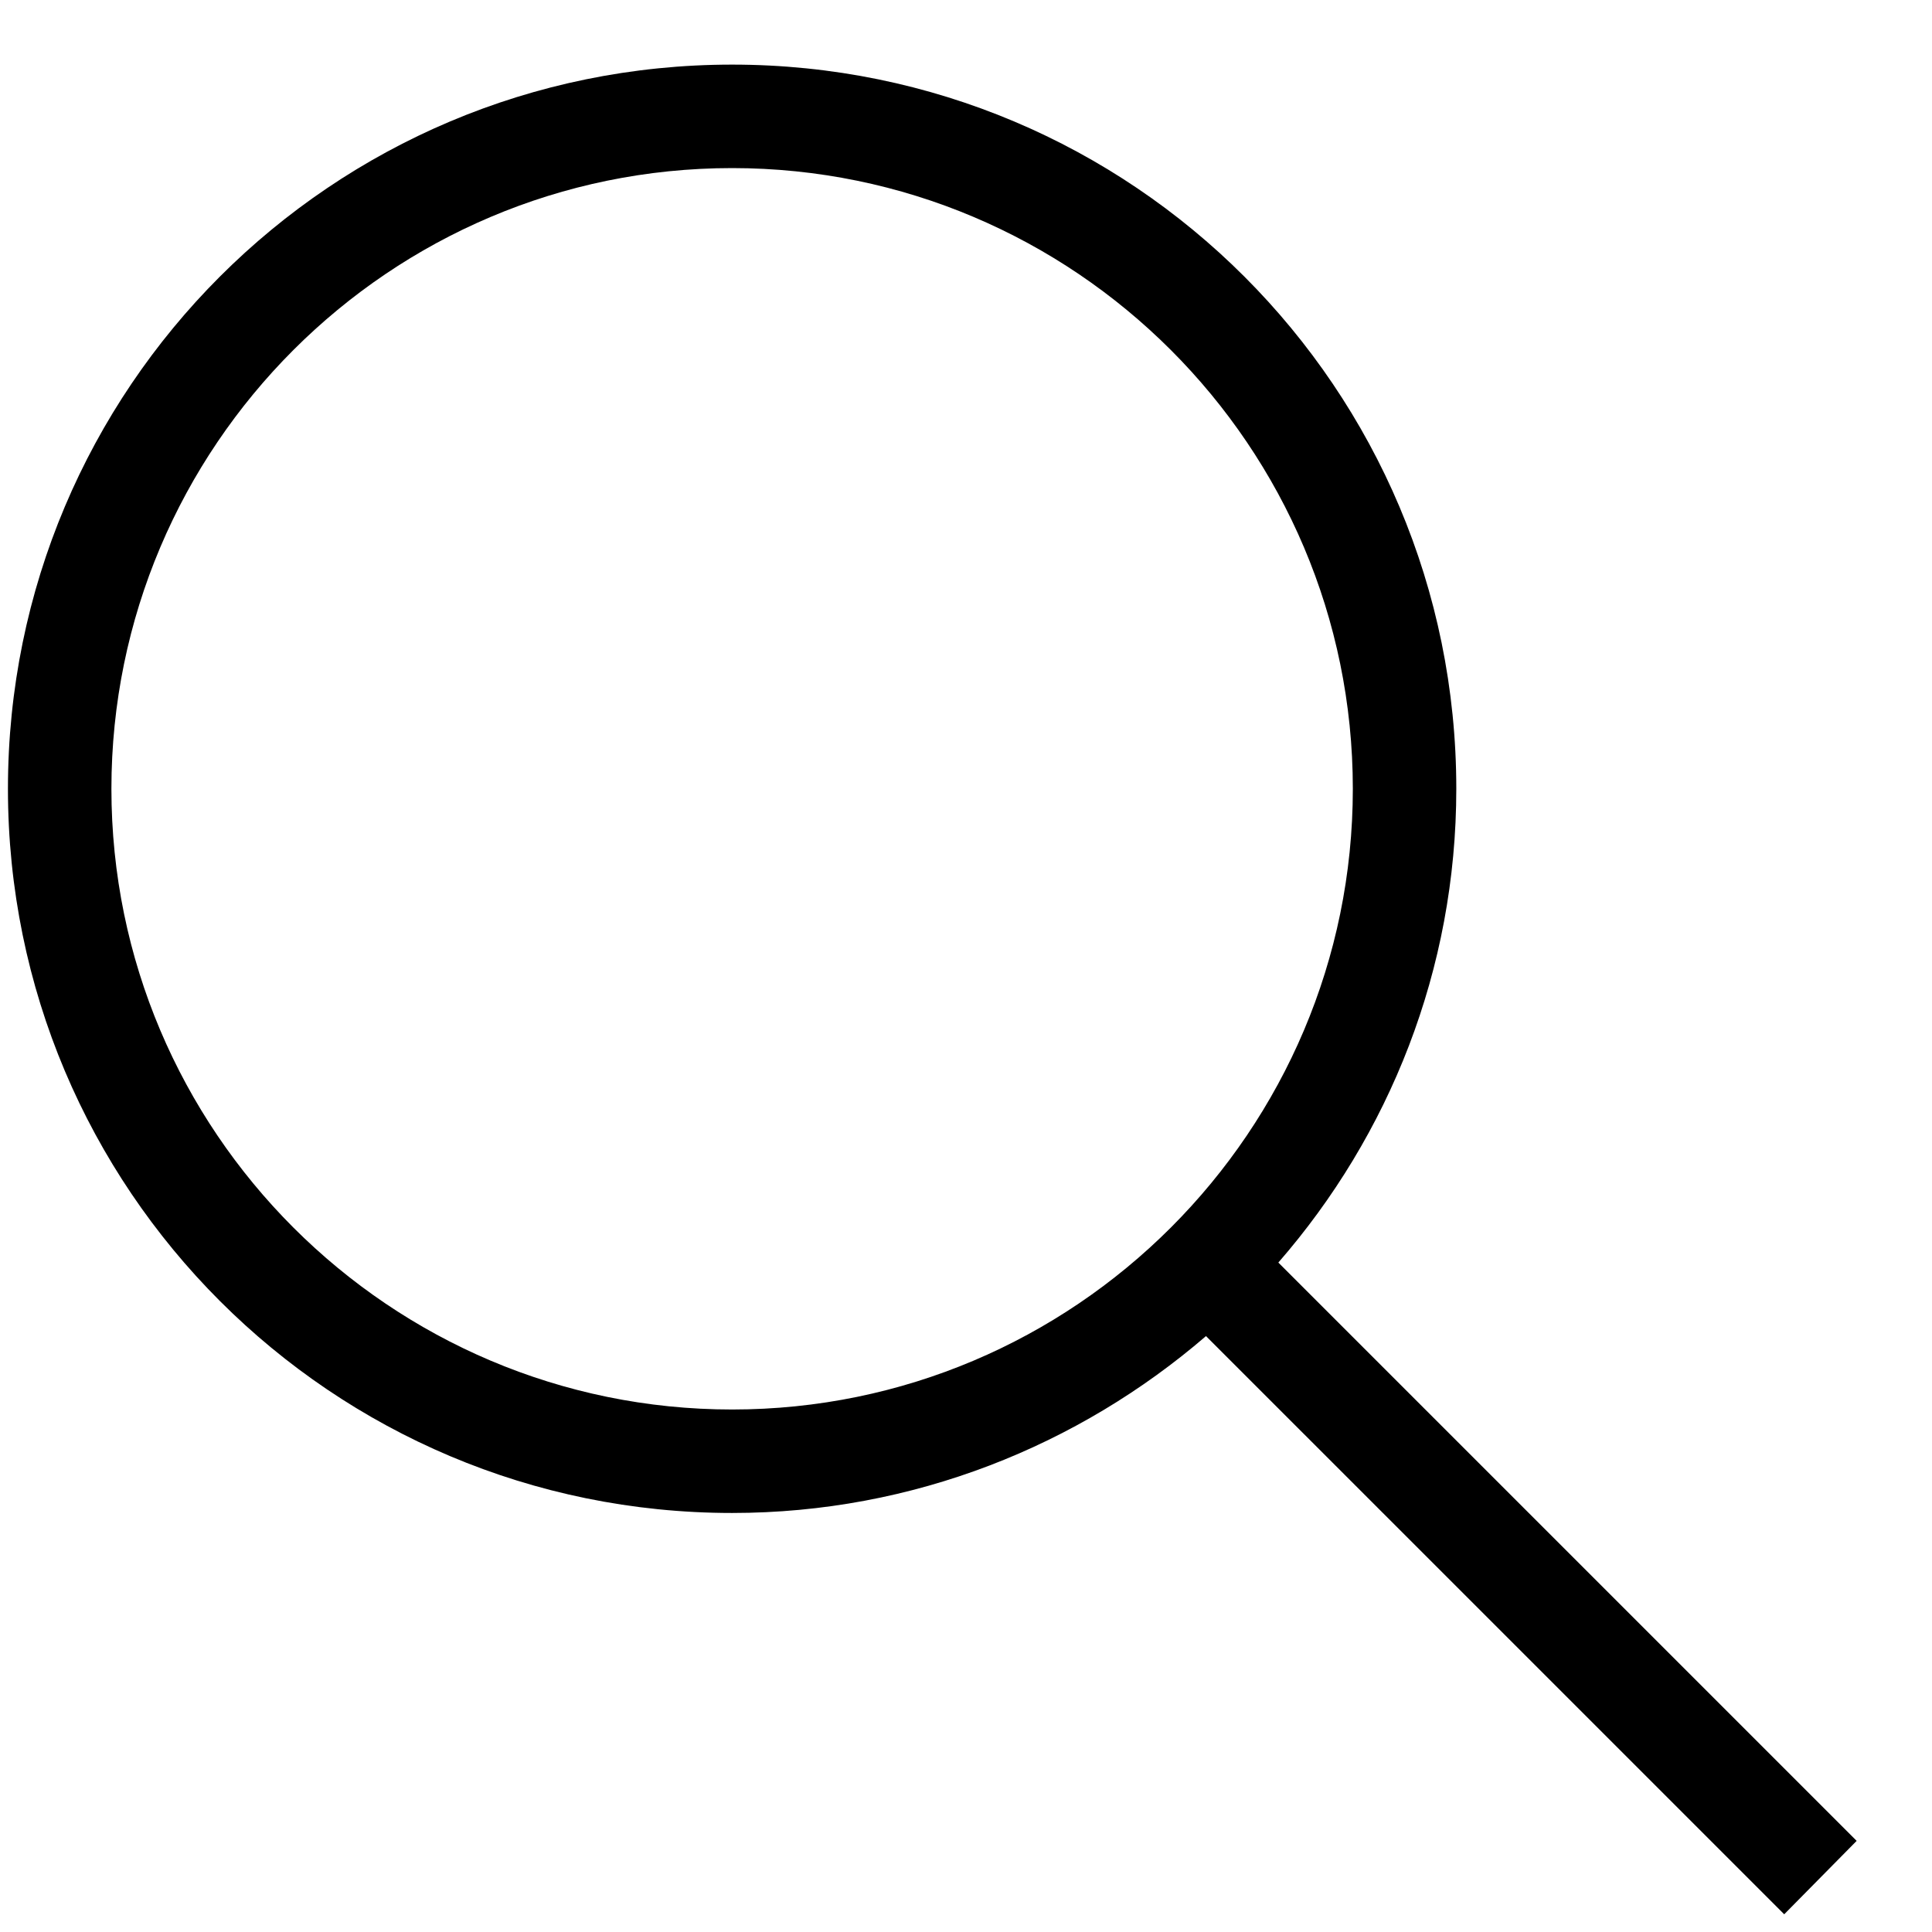 <svg width="18" height="18" viewBox="0 0 18 18" fill="none" xmlns="http://www.w3.org/2000/svg">
<path d="M17.298 17.151L11.91 11.763C12.942 10.578 13.568 9.036 13.568 7.349C13.568 3.619 10.551 0.602 6.821 0.602C3.091 0.602 0.074 3.619 0.074 7.349C0.074 11.079 3.091 14.096 6.821 14.096C8.508 14.096 10.05 13.469 11.236 12.448L16.623 17.835L17.298 17.151ZM6.821 13.132C3.631 13.132 1.038 10.539 1.038 7.349C1.038 4.159 3.631 1.566 6.821 1.566C10.011 1.566 12.604 4.159 12.604 7.349C12.604 10.539 10.011 13.132 6.821 13.132Z" fill="black"/>
</svg>
